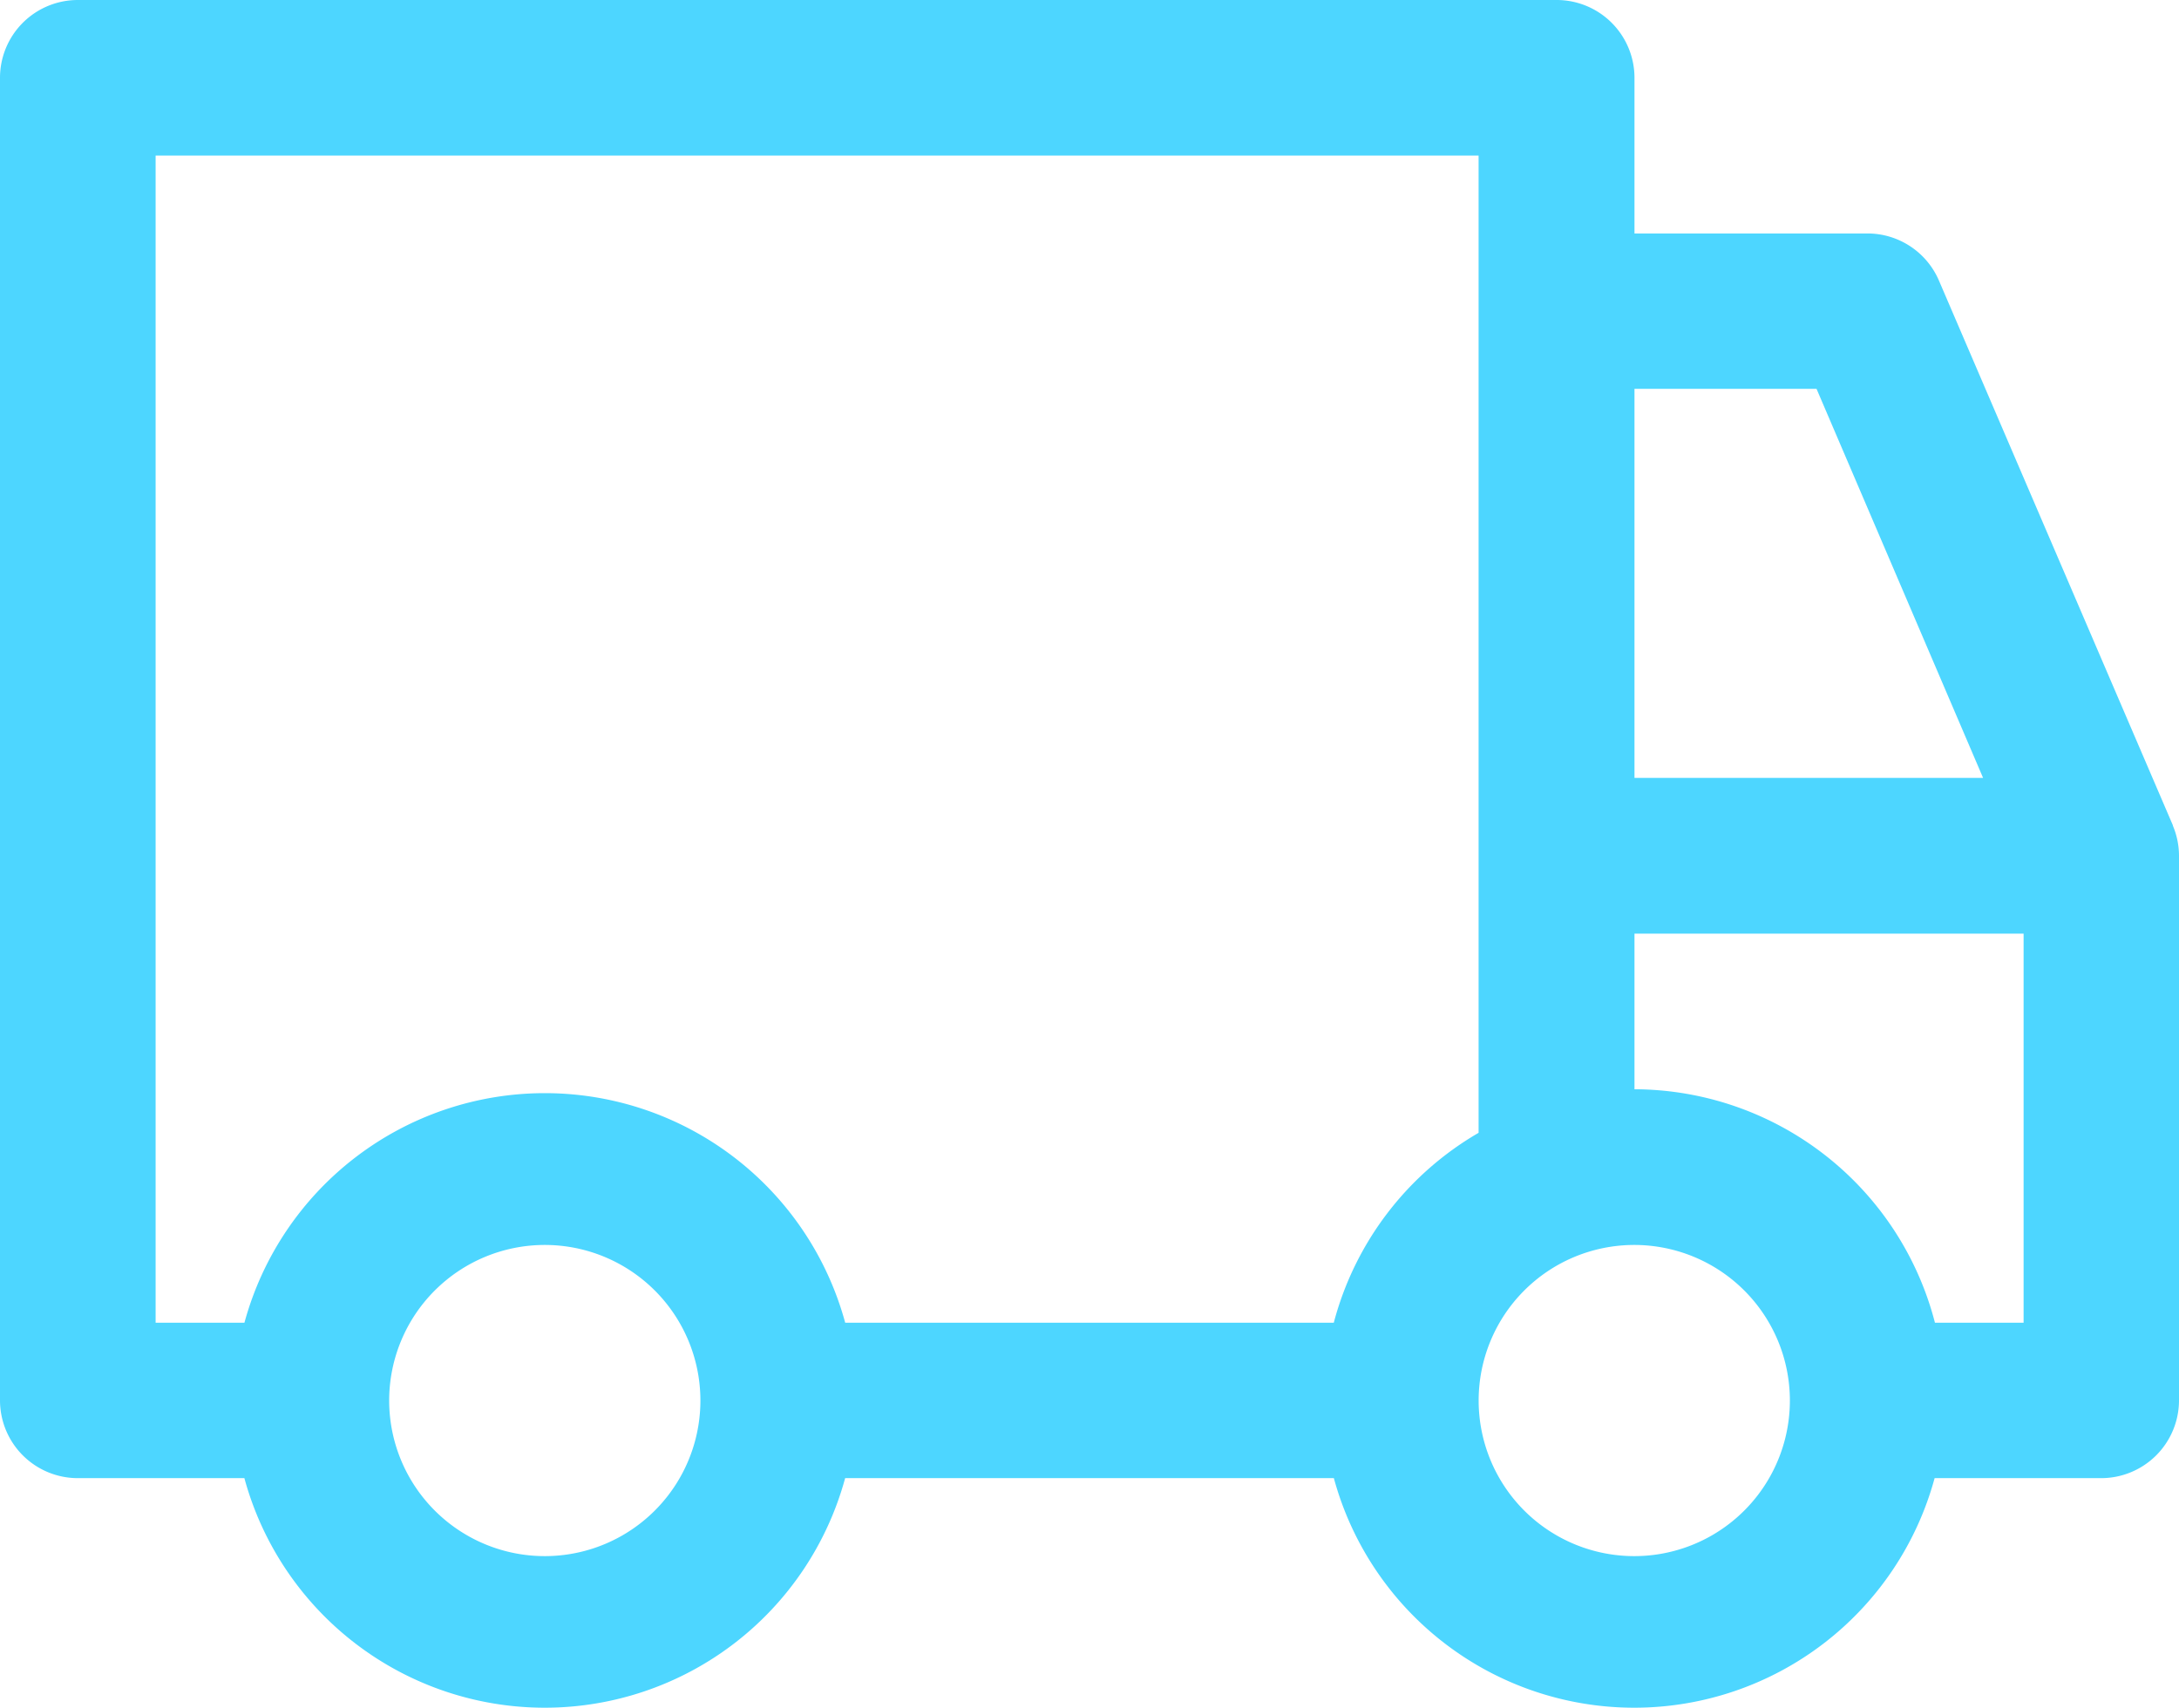 <svg xmlns="http://www.w3.org/2000/svg" width="40.061" height="31.406" viewBox="0 0 40.061 31.406">
  <path id="delivery-truck" d="M42.2,21.93,37.9,11.915a1.431,1.431,0,0,0-1.316-.872H32.3V8.181A1.431,1.431,0,0,0,30.865,6.75H3.681A1.431,1.431,0,0,0,2.25,8.181V32.5a1.431,1.431,0,0,0,1.431,1.431H6.743a5.723,5.723,0,0,0,11.045,0h8.985a5.723,5.723,0,0,0,11.045,0H40.88A1.431,1.431,0,0,0,42.311,32.5V22.488a1.431,1.431,0,0,0-.114-.558ZM32.3,13.9h3.347l3.062,7.154H32.3ZM12.265,35.365A2.861,2.861,0,1,1,15.127,32.5,2.861,2.861,0,0,1,12.265,35.365Zm14.508-4.292H17.789a5.723,5.723,0,0,0-11.045,0H5.111V9.611H29.434v17.97a5.723,5.723,0,0,0-2.662,3.491ZM32.3,35.365A2.861,2.861,0,1,1,35.157,32.5,2.861,2.861,0,0,1,32.3,35.365Zm7.154-4.292h-1.63A5.723,5.723,0,0,0,32.3,26.78V23.919h7.154Z" transform="translate(-2.25 -6.75)" fill="#4dd6ff"/>
</svg>
